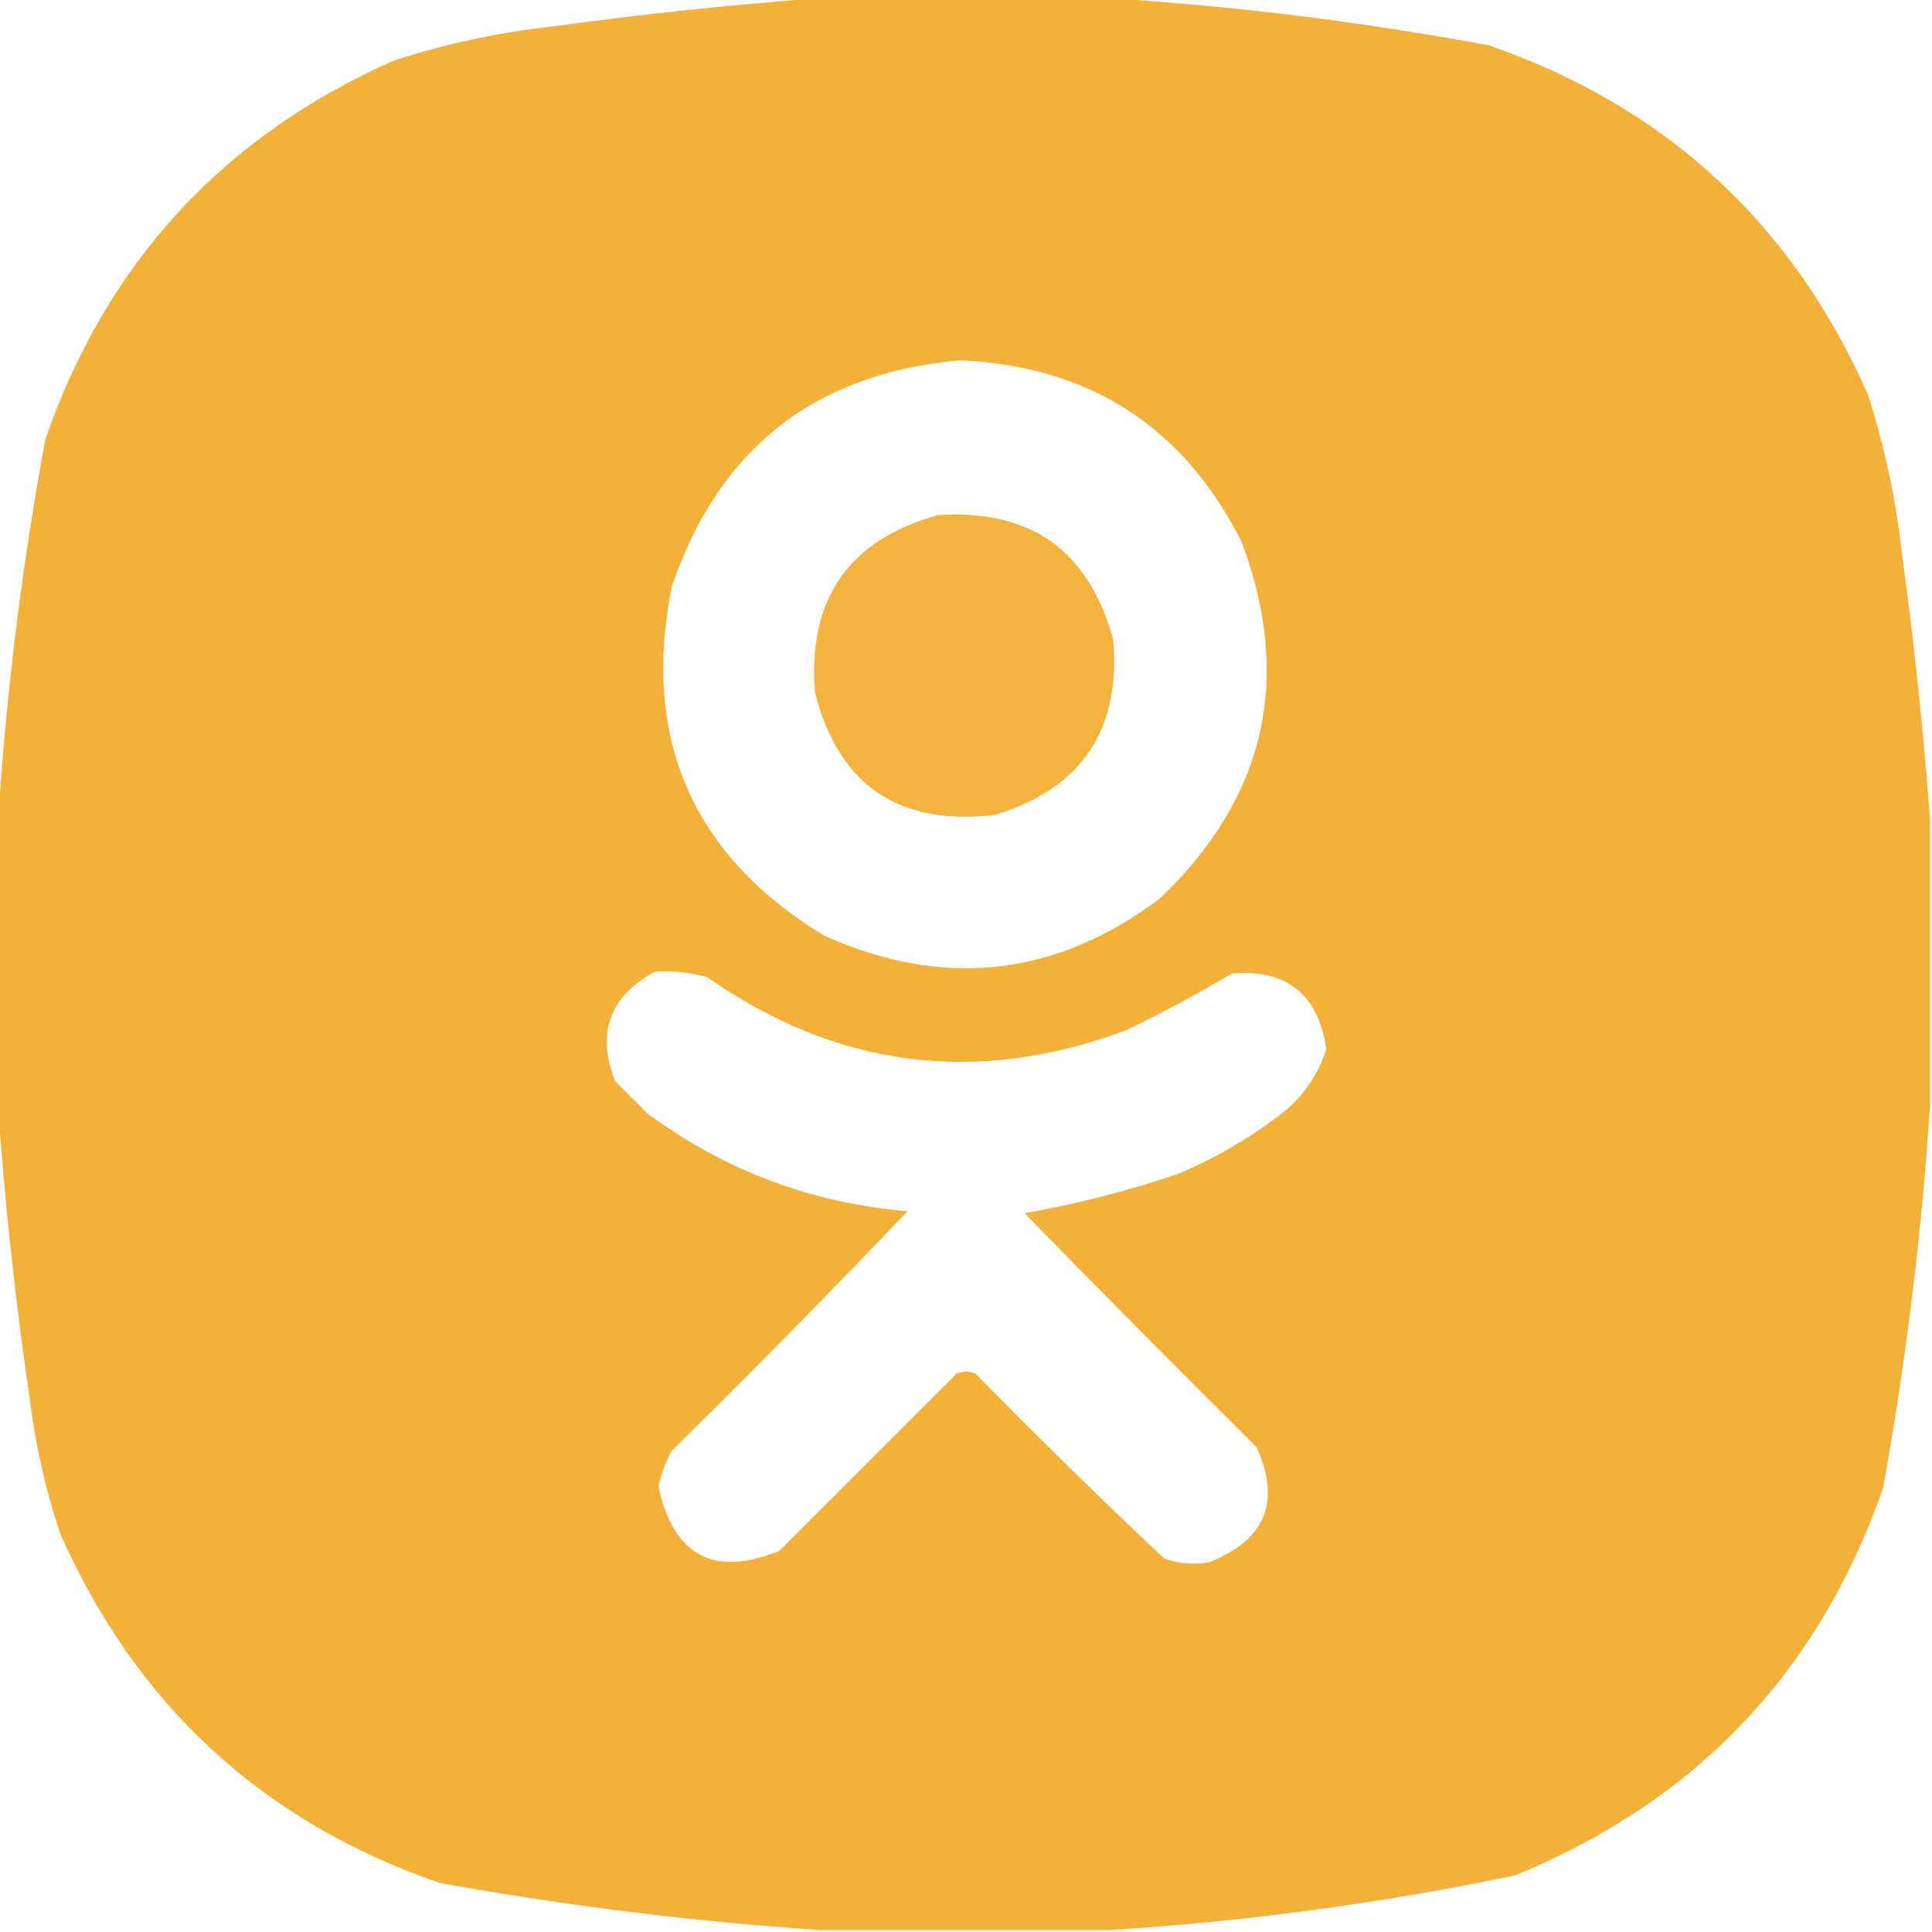 <?xml version="1.0" encoding="UTF-8"?> <svg xmlns="http://www.w3.org/2000/svg" width="39" height="39" viewBox="0 0 39 39" fill="none"><g clip-path="url(#clip0_114_427)"><path opacity="0.991" fill-rule="evenodd" clip-rule="evenodd" d="M16.567 -0.038C18.497 -0.038 20.427 -0.038 22.356 -0.038C24.929 0.122 27.493 0.439 30.05 0.914C33.622 2.15 36.174 4.499 37.705 7.96C38.041 9.002 38.269 10.069 38.391 11.159C38.639 12.967 38.83 14.77 38.962 16.567C38.962 18.472 38.962 20.376 38.962 22.28C38.796 24.877 38.479 27.467 38.01 30.05C36.707 33.765 34.231 36.367 30.583 37.857C27.858 38.426 25.115 38.795 22.356 38.962C20.427 38.962 18.497 38.962 16.567 38.962C13.996 38.79 11.432 38.472 8.874 38.01C5.302 36.774 2.75 34.425 1.219 30.964C0.926 30.097 0.723 29.208 0.609 28.298C0.317 26.314 0.101 24.334 -0.038 22.356C-0.038 20.427 -0.038 18.497 -0.038 16.567C0.124 13.995 0.442 11.431 0.914 8.874C2.15 5.302 4.499 2.75 7.96 1.219C9.002 0.883 10.069 0.655 11.159 0.533C12.967 0.285 14.77 0.094 16.567 -0.038ZM19.386 7.274C21.996 7.392 23.887 8.61 25.061 10.931C26.098 13.69 25.552 16.089 23.423 18.129C21.321 19.716 19.061 19.97 16.644 18.891C13.979 17.273 12.951 14.924 13.559 11.845C14.51 9.052 16.453 7.528 19.386 7.274ZM13.216 19.614C13.579 19.591 13.934 19.629 14.282 19.729C16.911 21.565 19.73 21.92 22.737 20.795C23.469 20.442 24.18 20.061 24.87 19.652C25.972 19.559 26.607 20.067 26.774 21.176C26.597 21.735 26.267 22.192 25.784 22.547C25.171 23.006 24.511 23.387 23.804 23.689C22.78 24.039 21.739 24.305 20.681 24.489C22.228 26.075 23.79 27.649 25.365 29.212C25.863 30.311 25.546 31.086 24.413 31.535C24.101 31.594 23.797 31.568 23.499 31.459C22.206 30.242 20.937 28.998 19.69 27.727C19.564 27.676 19.436 27.676 19.31 27.727C18.116 28.92 16.923 30.113 15.729 31.307C14.413 31.842 13.601 31.41 13.292 30.012C13.343 29.759 13.432 29.518 13.559 29.288C15.173 27.699 16.76 26.087 18.319 24.451C16.372 24.285 14.62 23.625 13.063 22.471C12.848 22.255 12.632 22.039 12.416 21.823C12.036 20.855 12.303 20.119 13.216 19.614Z" fill="#F4B039"></path><path opacity="0.97" fill-rule="evenodd" clip-rule="evenodd" d="M18.929 10.398C20.801 10.273 21.982 11.111 22.471 12.912C22.628 14.743 21.828 15.924 20.071 16.453C18.135 16.674 16.929 15.848 16.453 13.978C16.3 12.099 17.125 10.905 18.929 10.398Z" fill="#F4B039"></path></g><defs><clipPath id="clip0_114_427"><rect width="39" height="39" fill="white"></rect></clipPath></defs></svg> 